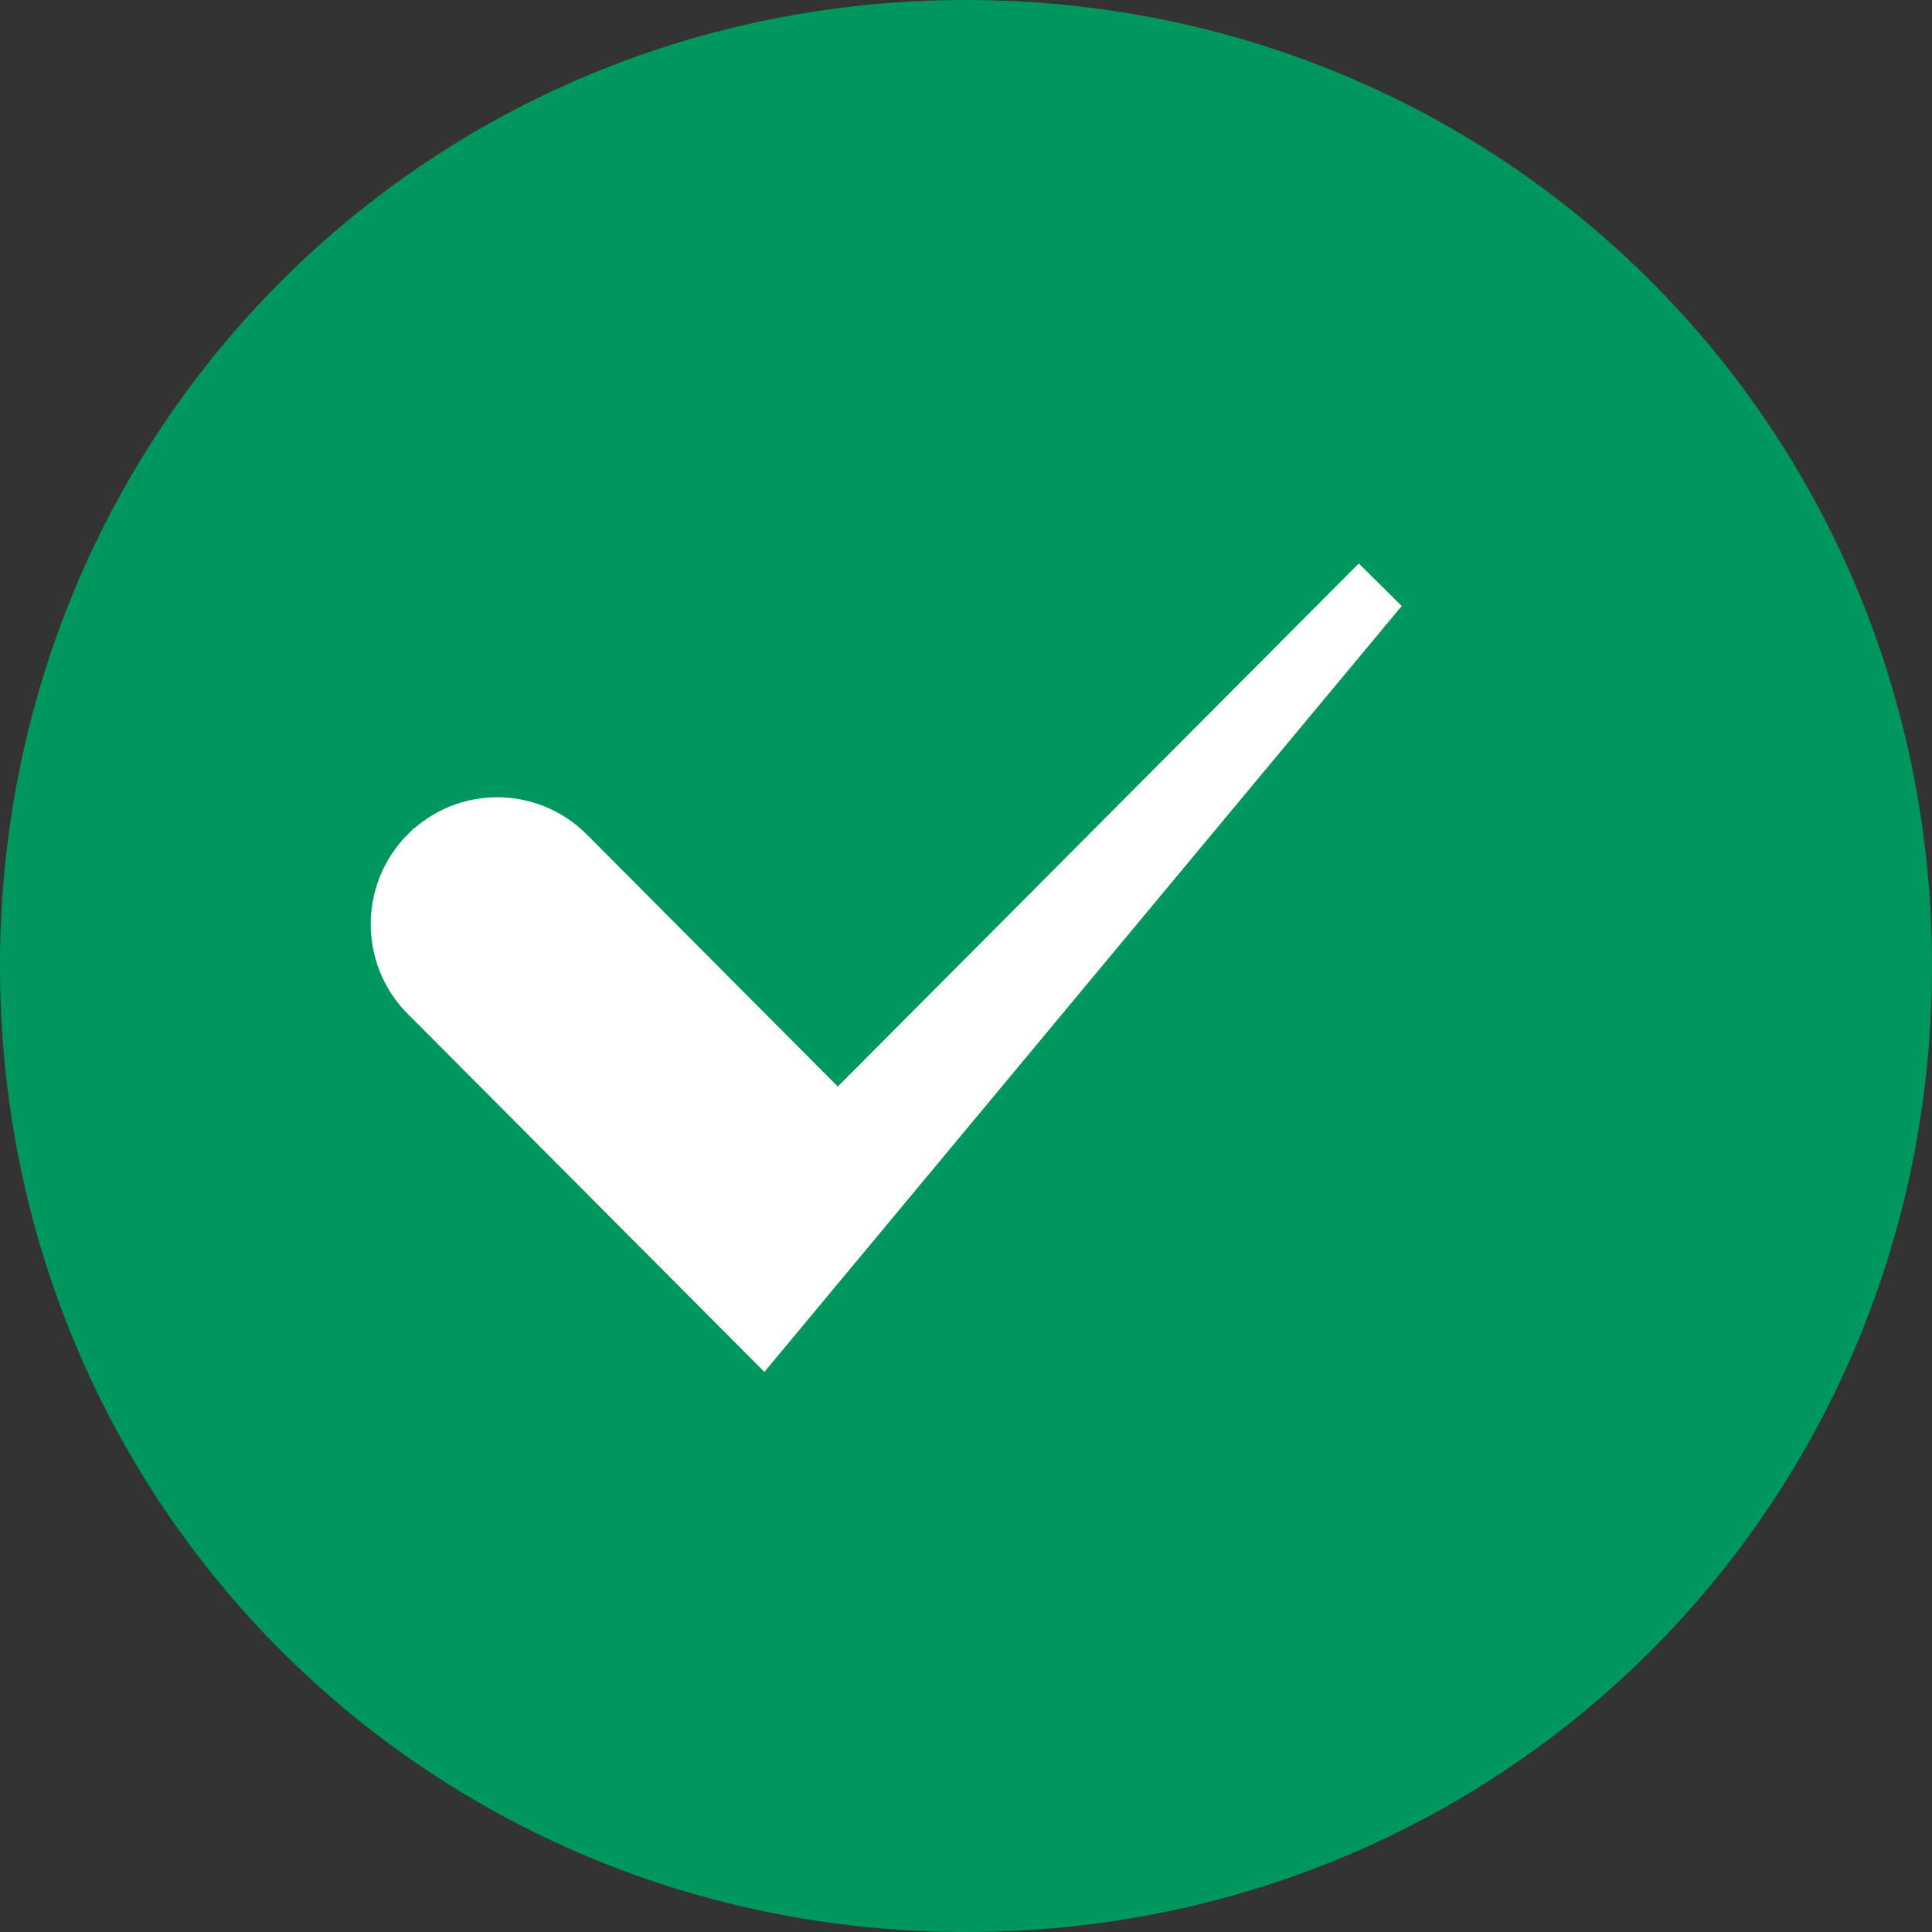 <svg width="14" height="14" viewBox="0 0 14 14" fill="none" xmlns="http://www.w3.org/2000/svg">
<rect x="0" y="0" width="14" height="14" fill="#333333" stroke="none"/>
<g id="tishi" clip-path="url(#clip0_2113_4143)">
<path id="Vector" d="M7 0C3.1 0 0 3.1 0 7C0 10.9 3.1 14 7 14C10.9 14 14 10.9 14 7C14 3.1 10.9 0 7 0Z" fill="#00975E"/>
<g id="&#229;&#175;&#185;&#229;&#143;&#183; 2">
<path id="Vector_2" d="M4.146 6.153C3.846 5.852 3.36 5.852 3.061 6.153L3.06 6.153C2.762 6.453 2.762 6.94 3.06 7.241L3.061 7.241L5.529 9.719L5.529 9.719L9.954 4.401L9.847 4.295L9.847 4.295C9.847 4.295 9.847 4.295 9.847 4.295L6.071 8.086L4.146 6.153ZM4.146 6.153L4.039 6.259L4.146 6.153L4.146 6.153Z" fill="white" stroke="white" stroke-width="0.3"/>
</g>
</g>
<defs>
<clipPath id="clip0_2113_4143">
<rect width="14" height="14" fill="white"/>
</clipPath>
</defs>
</svg>
